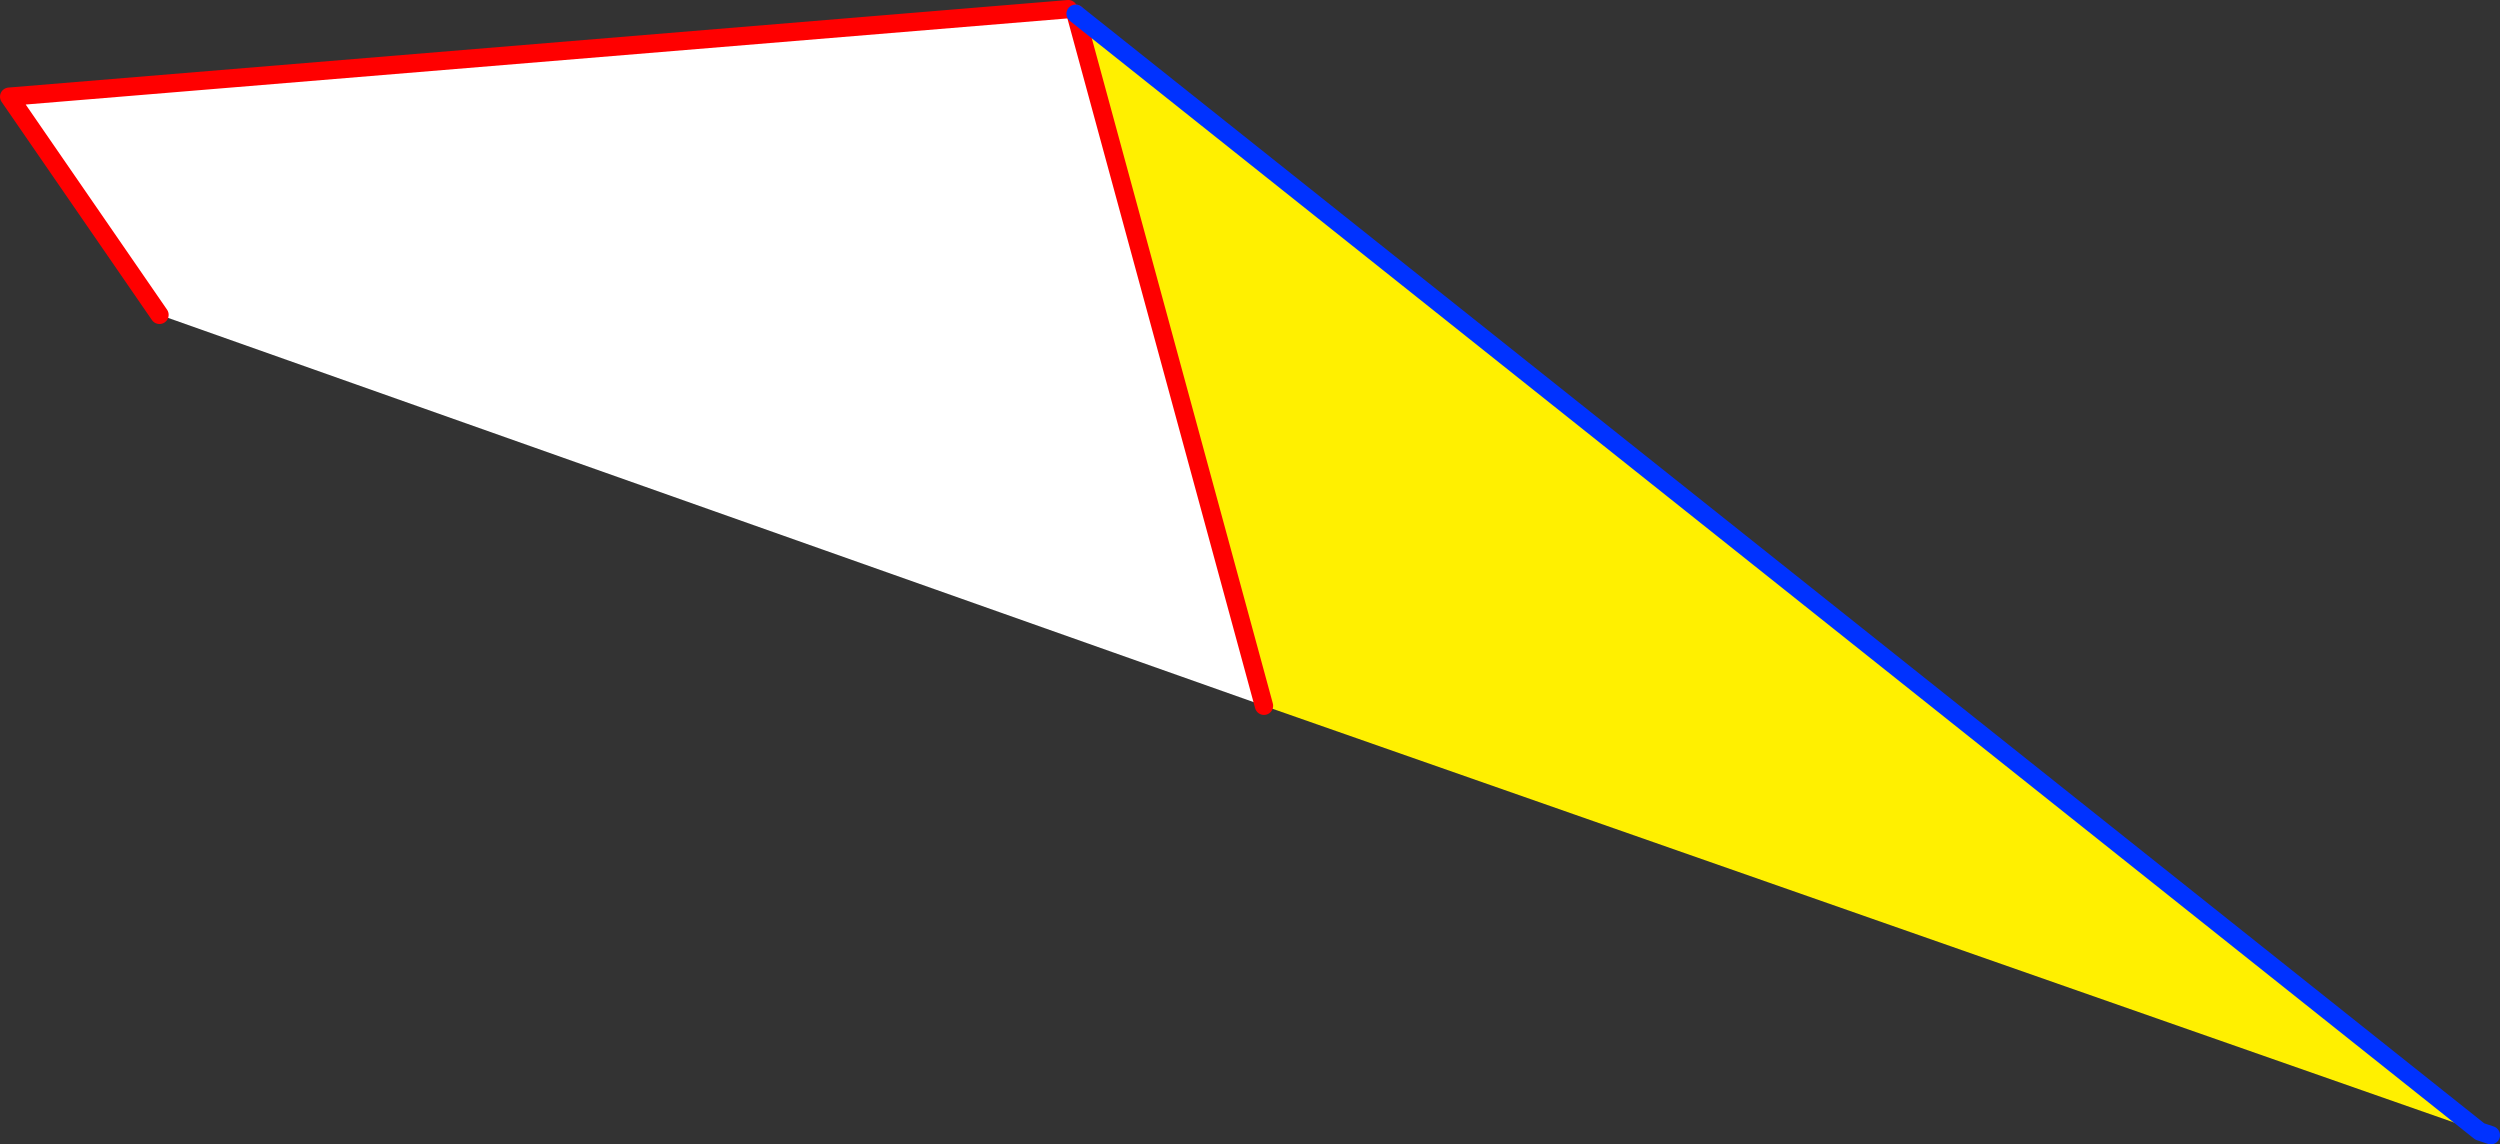 <?xml version="1.0" encoding="UTF-8" standalone="no"?>
<svg xmlns:xlink="http://www.w3.org/1999/xlink" height="124.85px" width="272.75px" xmlns="http://www.w3.org/2000/svg">
  <rect width="100%" height="100%" fill="#333333" stroke="none"/>
  <g transform="matrix(1.0, 0.0, 0.0, 1.0, -246.35, -227.8)">
    <path d="M384.25 304.8 L363.7 229.3 516.9 351.25 384.25 304.8" fill="#fff000" fill-rule="evenodd" stroke="none"/>
    <path d="M362.9 228.8 L363.7 229.3 384.25 304.8 263.75 262.15 247.35 238.35 362.9 228.8" fill="#ffffff" fill-rule="evenodd" stroke="none"/>
    <path d="M362.9 228.8 L247.35 238.35 263.75 262.15 M384.25 304.8 L363.7 229.3" fill="none" stroke="#ff0000" stroke-linecap="round" stroke-linejoin="round" stroke-width="2.0"/>
    <path d="M363.7 229.3 L516.9 351.25 518.1 351.65" fill="none" stroke="#0032ff" stroke-linecap="round" stroke-linejoin="round" stroke-width="2.0"/>
  </g>
</svg>
